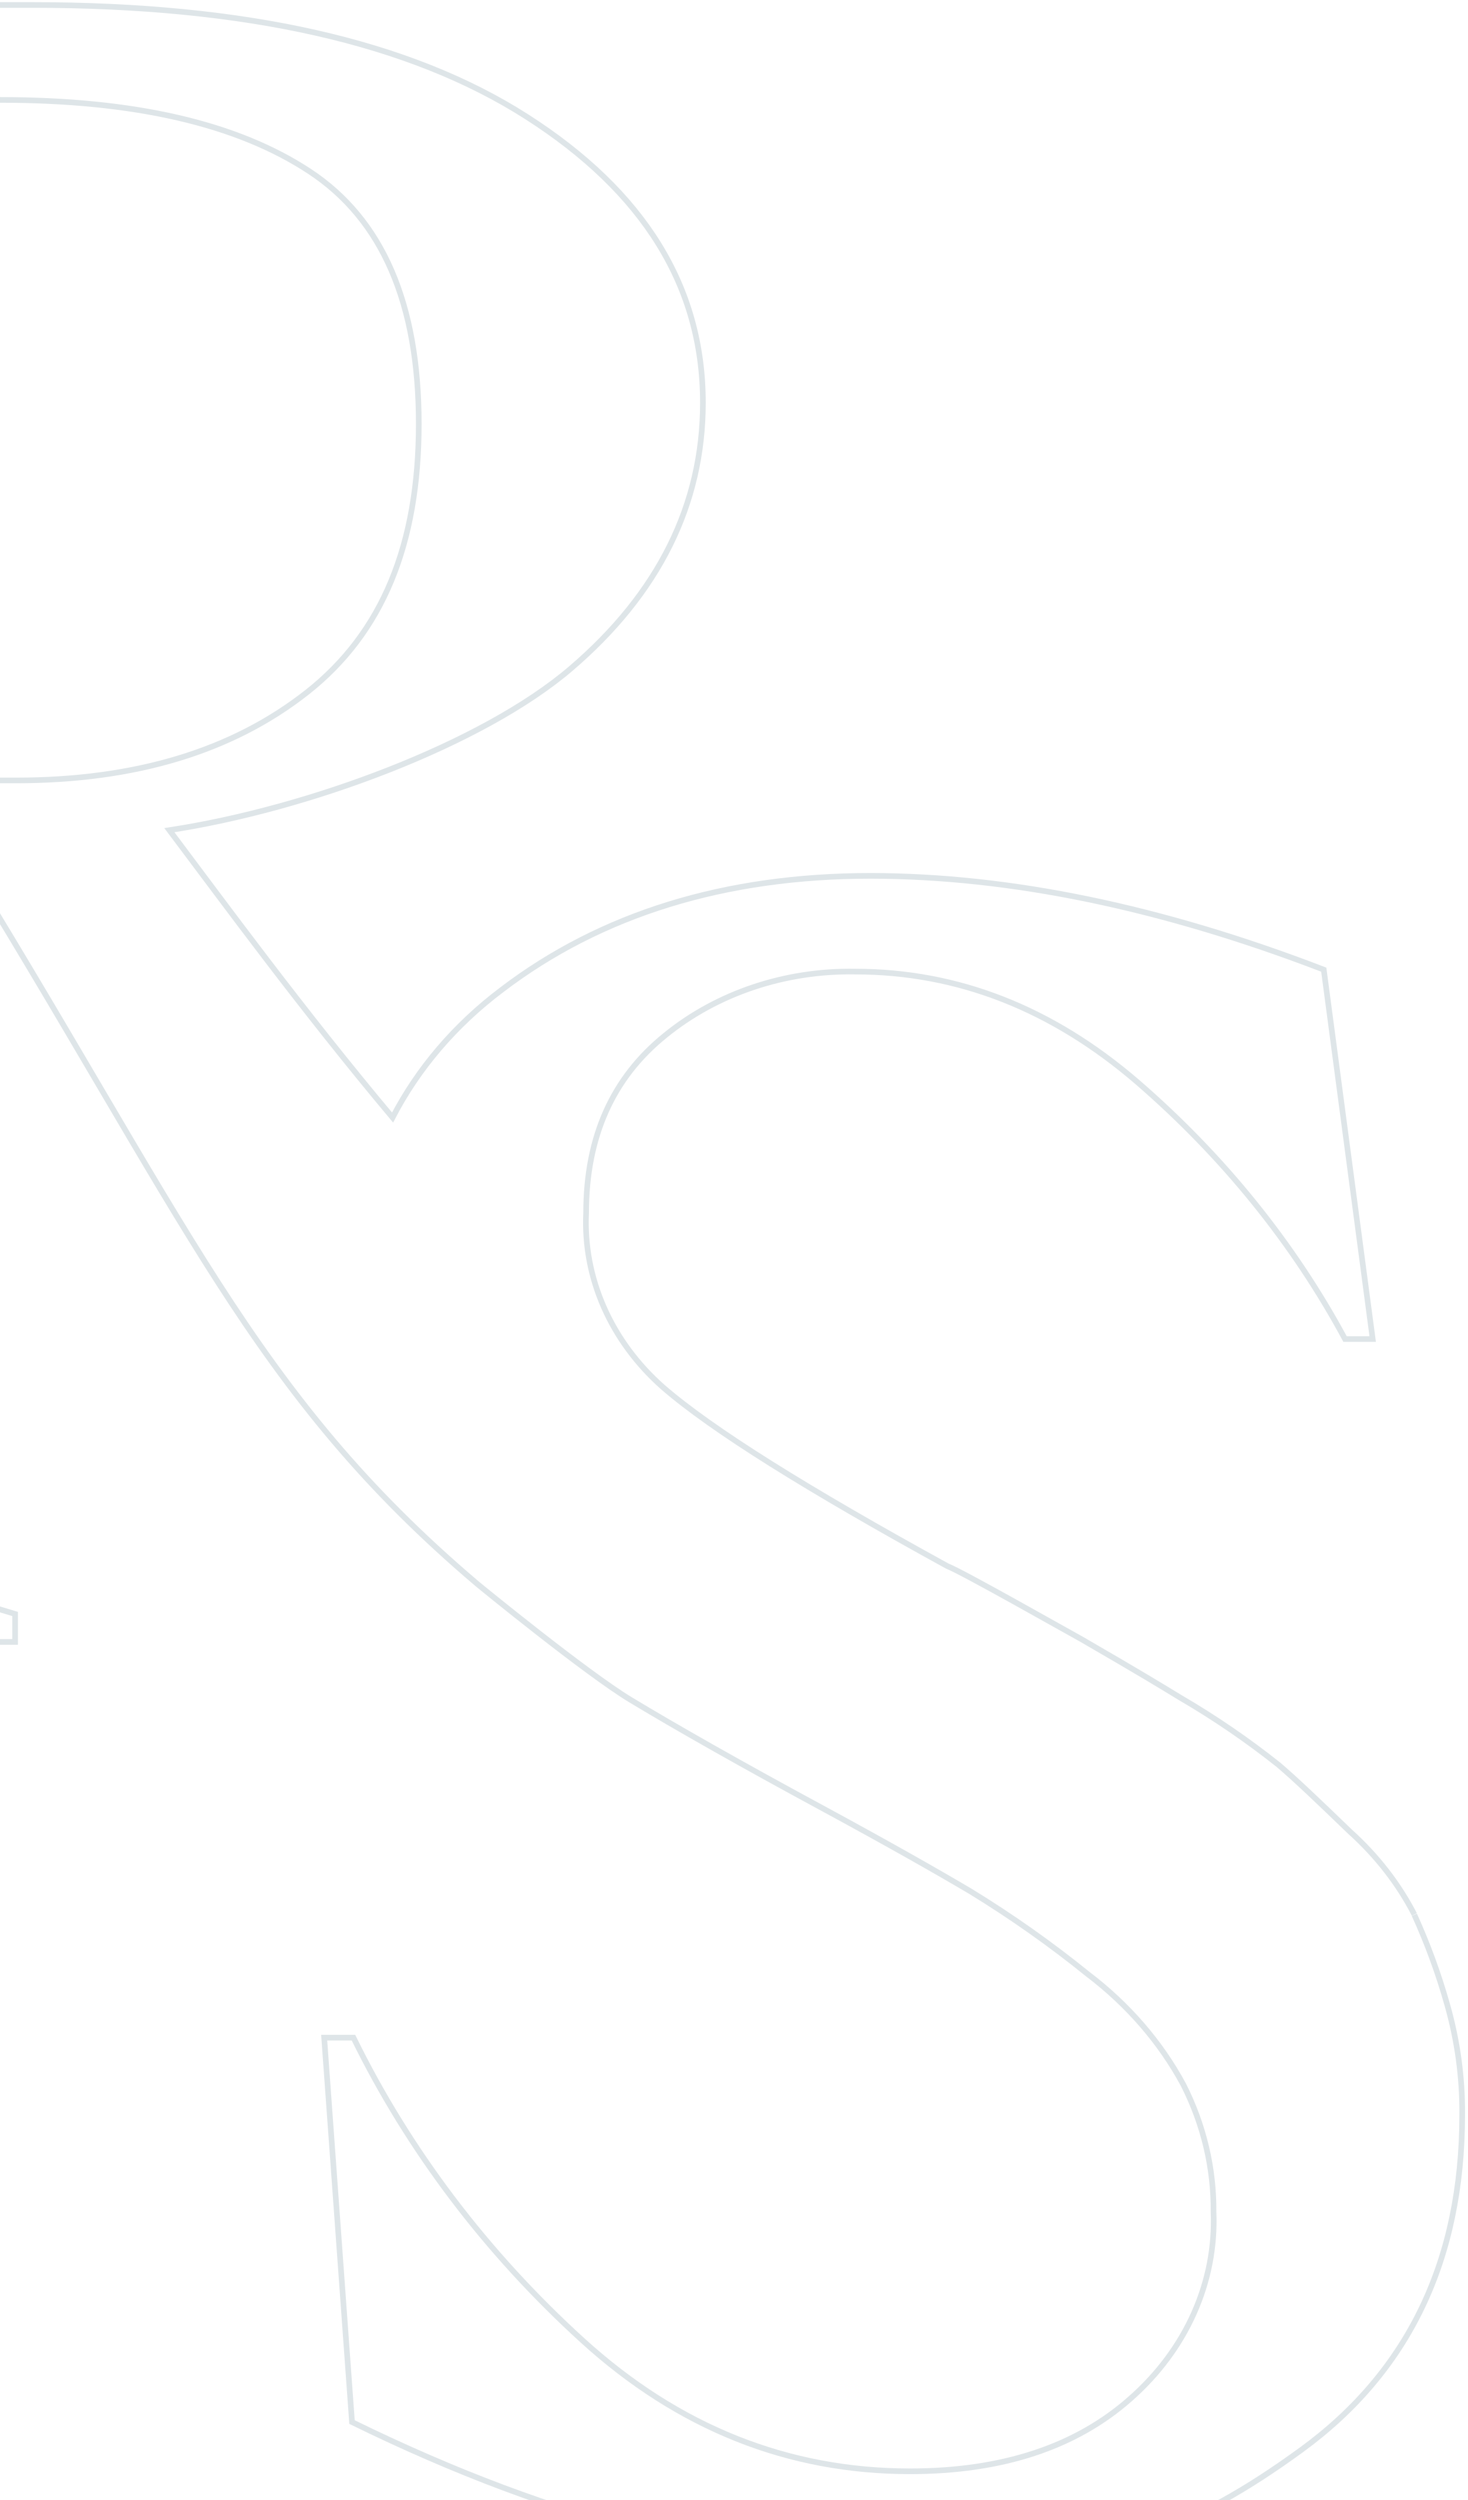 <?xml version="1.0" encoding="UTF-8"?> <svg xmlns="http://www.w3.org/2000/svg" width="390" height="664" viewBox="0 0 390 664" fill="none"><path d="M375.747 508.433C371.545 500.29 365.771 492.86 358.688 486.48C350.375 478.462 344.19 472.545 339.647 468.686C331.46 462.173 322.737 456.21 313.55 450.849C300.502 442.874 291.803 437.986 287.454 435.413C283.829 433.441 255.509 417.362 251.643 415.904C214.625 395.58 189.204 379.758 176.108 368.396C169.274 362.354 163.932 355.118 160.421 347.145C156.91 339.173 155.307 330.64 155.714 322.089C155.714 301.936 162.737 286.215 176.784 274.924C190.528 263.745 208.597 257.695 227.238 258.03C254.301 258.03 279.383 267.763 302.145 287.358C324.929 307.05 343.613 330.159 357.335 355.619H364.68L351.68 257.516C308.508 240.936 268.38 232.633 231.297 232.604C192.636 232.604 159.725 242.723 133.29 262.875C120.948 272.165 111.05 283.742 104.294 296.791C80.13 267.978 59.833 240.193 44.996 220.47C82.112 214.81 128.216 197.573 151.606 177.593C174.996 157.612 186.74 133.944 186.74 106.974C186.74 76.102 171.033 50.891 139.911 30.996C108.788 11.101 65.197 1.325 8.654 1.325H-192V8.442C-164.55 16.46 -147.491 24.478 -140.822 32.196C-134.152 39.914 -130.77 56.508 -130.77 82.019V355.018C-130.77 380.516 -134.12 397.138 -140.822 404.884C-147.491 412.602 -164.55 420.449 -192 428.638V436.056H4.015V428.638C-23.435 420.449 -40.494 412.902 -47.164 405.185C-53.833 397.467 -57.216 380.83 -57.216 355.318V223.857L-13.383 222.099C49.781 324.104 66.84 369.768 126.766 420.62C127.781 421.478 155.762 444.331 167.554 451.449C179.346 458.567 196.985 468.6 219.699 480.863C236.13 489.781 248.695 496.899 257.829 502.301C268.752 508.984 279.15 516.319 288.952 524.254C299.645 532.362 308.304 542.367 314.372 553.625C319.765 564.257 322.501 575.797 322.394 587.455C322.776 596.623 321.011 605.761 317.209 614.293C313.408 622.825 307.653 630.564 300.309 637.021C285.81 649.884 266.19 656.316 241.784 656.316C209.357 656.316 180.264 644.739 154.796 621.586C129.167 598.272 108.534 571.015 93.903 541.148H86.123L93.517 643.239C148.658 670.251 197.13 681.828 244.684 681.828C292.238 681.828 317.175 671.409 345.688 650.656C374.201 629.904 388.457 600.19 388.457 561.643C388.541 551.741 387.193 541.87 384.446 532.272C382.168 524.186 379.262 516.249 375.747 508.519M-57.216 207.264V26.536H0.1C35.572 26.536 62.926 32.796 82.257 45.531C101.587 58.266 111.253 80.562 111.253 112.591C111.253 144.62 101.587 168.074 81.628 183.81C61.669 199.546 35.766 207.264 4.305 207.264H-57.216Z" stroke="#DEE5E8" stroke-width="1.5" stroke-miterlimit="10"></path></svg> 